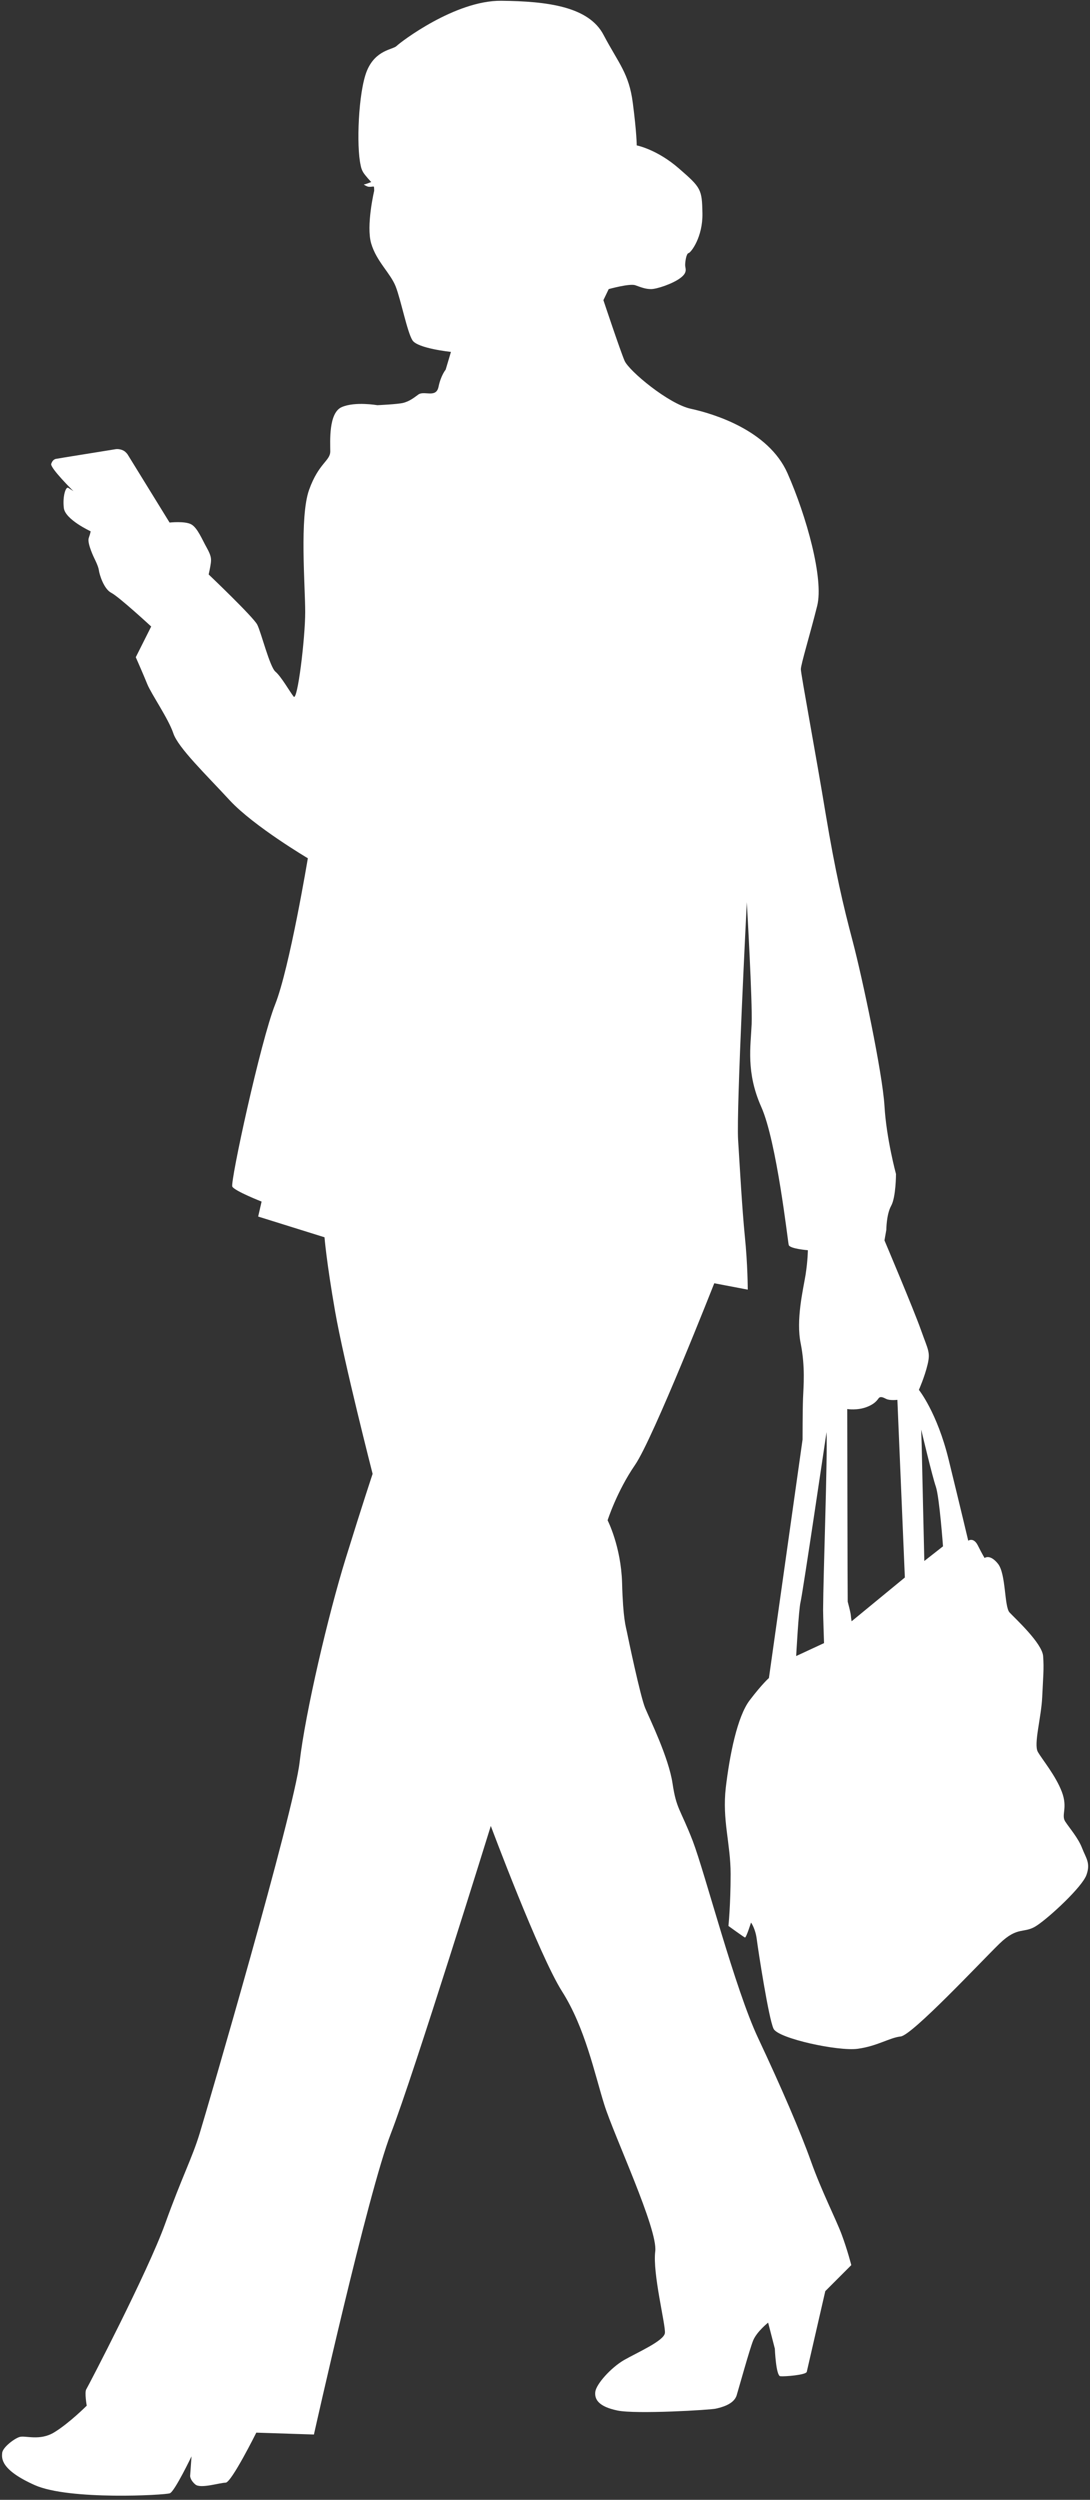 <?xml version="1.0" encoding="UTF-8" standalone="no"?><svg xmlns="http://www.w3.org/2000/svg" xmlns:xlink="http://www.w3.org/1999/xlink" fill="#000000" height="160.4" preserveAspectRatio="xMidYMid meet" version="1" viewBox="68.9 22.6 70.0 160.4" width="70" zoomAndPan="magnify"><rect x="68.9" y="22.6" width="70.0" height="160.4" fill="#333333" stroke="none"/><g id="change1_1"><path clip-rule="evenodd" d="M114.77,104.94c0,0-3.92,9.96-5.09,11.66c-1.17,1.7-1.76,3.55-1.76,3.55s0.86,1.67,0.93,4.01 c0.06,2.34,0.25,2.84,0.31,3.15c0.06,0.31,0.86,4.13,1.17,4.88c0.31,0.74,1.51,3.18,1.76,4.84c0.25,1.67,0.49,1.61,1.3,3.7 c0.8,2.1,2.71,9.5,4.2,12.65c1.48,3.15,2.71,5.99,3.39,7.9c0.68,1.91,1.6,3.7,1.97,4.69c0.37,0.99,0.62,1.97,0.62,1.97l-1.67,1.67 l-1.19,5.18c-0.05,0.2-1.42,0.31-1.7,0.28c-0.28-0.03-0.35-1.77-0.35-1.77l-0.43-1.67c0,0-0.72,0.57-0.96,1.14 c-0.23,0.57-0.88,2.92-1.06,3.52c-0.18,0.6-1.03,0.79-1.34,0.86c-0.31,0.08-5.12,0.37-6.32,0.12c-1.2-0.25-1.48-0.71-1.42-1.2 c0.06-0.49,0.99-1.54,1.85-2.04c0.86-0.49,2.56-1.23,2.62-1.73c0.06-0.49-0.8-3.83-0.62-5.24c0.18-1.42-2.65-7.43-3.27-9.41 c-0.62-1.97-1.23-4.94-2.72-7.28c-1.48-2.34-4.57-10.61-4.57-10.61s-4.94,15.92-6.42,19.74c-1.48,3.82-4.94,19.31-4.94,19.31 l-3.7-0.12c0,0-1.6,3.21-1.97,3.21c-0.37,0-1.6,0.4-1.94,0.12c-0.34-0.28-0.34-0.55-0.34-0.55l0.09-1.26c0,0-1.08,2.25-1.39,2.37 c-0.31,0.12-6.45,0.46-8.67-0.52c-2.22-0.99-2.13-1.73-2.1-2.07c0.03-0.34,0.74-0.9,1.11-1.02c0.37-0.12,1.3,0.28,2.25-0.31 c0.96-0.59,2.07-1.7,2.07-1.7s-0.15-0.86-0.03-1.05c0.12-0.19,3.95-7.53,5.06-10.61c1.11-3.08,1.73-4.2,2.22-5.8 c0.49-1.6,6.05-20.61,6.42-23.82c0.37-3.21,1.85-9.5,2.96-13.08s1.73-5.43,1.73-5.43s-1.85-7.22-2.41-10.43 c-0.56-3.21-0.68-4.75-0.68-4.75l-4.26-1.33l0.22-0.96c0,0-1.73-0.68-1.88-0.96c-0.15-0.28,1.82-9.35,2.75-11.69 c0.93-2.34,2.1-9.38,2.1-9.38s-3.45-2.04-5-3.7c-1.54-1.67-3.33-3.39-3.64-4.32c-0.31-0.93-1.42-2.53-1.67-3.15 c-0.25-0.62-0.74-1.73-0.74-1.73l0.99-1.97c0,0-2.07-1.91-2.56-2.16c-0.49-0.25-0.77-1.2-0.8-1.45c-0.03-0.25-0.28-0.74-0.28-0.74 s-0.49-0.99-0.37-1.33c0.12-0.34,0.12-0.43,0.12-0.43S73.09,55.94,73,55.2c-0.09-0.74,0.12-1.39,0.28-1.3 c0.15,0.09,0.34,0.22,0.34,0.22s-1.53-1.51-1.43-1.76c0.09-0.25,0.21-0.28,0.27-0.31c0.06-0.02,3.6-0.58,3.82-0.62 c0.22-0.05,0.51,0.03,0.65,0.15c0.14,0.12,0.19,0.22,0.19,0.22l2.67,4.33c0,0,1-0.11,1.4,0.12c0.4,0.23,0.69,0.97,0.99,1.5 c0.29,0.52,0.29,0.71,0.26,0.97c-0.03,0.26-0.14,0.74-0.14,0.74s2.87,2.73,3.12,3.22c0.25,0.49,0.8,2.71,1.17,3.02 c0.37,0.31,0.93,1.3,1.17,1.6c0.25,0.31,0.74-3.76,0.74-5.43c0-1.67-0.37-6.11,0.25-7.84c0.62-1.73,1.36-1.85,1.36-2.47 c0-0.62-0.12-2.47,0.74-2.84c0.86-0.37,2.28-0.12,2.28-0.12s1.33-0.06,1.67-0.15c0.34-0.09,0.59-0.25,0.96-0.53 c0.37-0.28,1.14,0.25,1.3-0.49c0.15-0.74,0.46-1.11,0.46-1.11l0.34-1.14c0,0-2.13-0.22-2.47-0.74c-0.34-0.53-0.74-2.59-1.08-3.46 c-0.34-0.86-1.23-1.6-1.57-2.75c-0.34-1.14,0.19-3.39,0.19-3.39s0-0.22-0.02-0.26c-0.02-0.04-0.26,0.05-0.43-0.02 c-0.17-0.07-0.25-0.14-0.19-0.13c0.05,0.01,0.45-0.15,0.45-0.15s-0.39-0.41-0.52-0.63c-0.13-0.22-0.16-0.45-0.16-0.45 c-0.28-1.2-0.15-4.69,0.4-6.05c0.56-1.36,1.67-1.36,1.91-1.6c0.25-0.25,3.76-2.93,6.72-2.9c2.96,0.03,5.62,0.37,6.57,2.19 c0.96,1.82,1.64,2.47,1.88,4.38c0.25,1.91,0.25,2.71,0.25,2.71s1.3,0.25,2.71,1.48c1.42,1.23,1.48,1.33,1.51,2.87 c0.03,1.54-0.74,2.53-0.89,2.56c-0.15,0.03-0.22,0.56-0.22,0.77c0,0.22,0.19,0.46-0.31,0.83c-0.49,0.37-1.51,0.71-1.88,0.71 s-0.65-0.12-1.02-0.25c-0.37-0.12-1.7,0.25-1.7,0.25l-0.34,0.71c0,0,1.08,3.24,1.36,3.89c0.28,0.65,2.84,2.78,4.26,3.08 c1.42,0.31,4.97,1.36,6.2,4.13c1.23,2.78,2.34,6.79,1.91,8.51c-0.43,1.73-1.05,3.76-1.05,4.07s0.99,5.61,1.6,9.32 c0.62,3.7,1.11,5.8,1.73,8.14c0.62,2.35,1.91,8.45,2.04,10.55c0.12,2.1,0.74,4.38,0.74,4.38s0,1.48-0.31,2.04 c-0.31,0.56-0.31,1.54-0.31,1.54l-0.12,0.68c0,0,1.88,4.44,2.34,5.74c0.46,1.3,0.62,1.42,0.43,2.22c-0.19,0.8-0.56,1.63-0.56,1.63 s1.17,1.45,1.91,4.47c0.74,3.02,1.26,5.21,1.26,5.21s0.34-0.25,0.62,0.31c0.28,0.56,0.43,0.8,0.43,0.8s0.34-0.28,0.86,0.37 c0.52,0.65,0.4,2.74,0.74,3.12c0.34,0.37,2.1,1.97,2.16,2.81c0.06,0.83,0,1.3-0.06,2.62c-0.06,1.33-0.56,3.02-0.28,3.52 c0.28,0.49,1.14,1.51,1.54,2.56c0.4,1.05-0.06,1.48,0.22,1.91c0.28,0.43,0.83,1.05,1.08,1.7c0.25,0.65,0.56,0.96,0.28,1.73 c-0.28,0.77-2.34,2.68-3.18,3.24c-0.83,0.56-1.2,0-2.41,1.17c-1.2,1.17-5.61,5.88-6.34,5.95c-0.72,0.08-1.5,0.62-2.76,0.79 c-1.26,0.17-5.09-0.66-5.4-1.28c-0.31-0.62-0.99-5.03-1.08-5.74c-0.09-0.71-0.37-1.08-0.37-1.08s-0.31,0.99-0.39,0.96 c-0.08-0.03-1.06-0.74-1.06-0.74s0.14-1.36,0.14-3.33c0-1.97-0.55-3.45-0.31-5.55c0.25-2.1,0.74-4.57,1.54-5.61 c0.8-1.05,1.23-1.42,1.23-1.42l2.16-15.3c0,0,0-1.88,0.03-2.65c0.03-0.77,0.15-2.01-0.15-3.52c-0.31-1.51,0.15-3.42,0.31-4.38 c0.15-0.96,0.15-1.6,0.15-1.6s-1.17-0.09-1.23-0.34c-0.06-0.25-0.77-6.63-1.76-8.85c-0.99-2.22-0.68-3.89-0.62-5.31 c0.06-1.42-0.31-7.83-0.31-7.83s-0.68,13.33-0.56,15.24c0.12,1.91,0.25,4.32,0.43,6.17c0.19,1.85,0.19,3.45,0.19,3.45L114.77,104.94 L114.77,104.94z M121.98,114.49L121.98,114.49c0,0-1.54,10.41-1.67,10.91c-0.12,0.49-0.28,3.46-0.28,3.46l1.79-0.83 c0,0-0.06-1.76-0.06-2.13C121.77,123.63,122.05,116.15,121.98,114.49L121.98,114.49z M124.59,112.87L124.59,112.87 c-0.63,0.25-1.28,0.14-1.28,0.14s0.02,12.28,0.03,12.36c0.02,0.08,0.18,0.66,0.2,0.88c0.02,0.22,0.05,0.38,0.05,0.38l3.42-2.81 l-0.48-11.4c0,0-0.49,0.06-0.72-0.06c-0.23-0.12-0.34-0.14-0.43-0.09C125.28,112.32,125.22,112.62,124.59,112.87L124.59,112.87z M128.09,115.29L128.09,115.29c0,0.19,0.17,7.47,0.17,7.47l1.2-0.94c0,0-0.23-3.16-0.46-3.83c-0.23-0.66-0.94-3.66-0.94-3.66 L128.09,115.29z" fill="#ffffff" fill-rule="evenodd"/></g></svg>